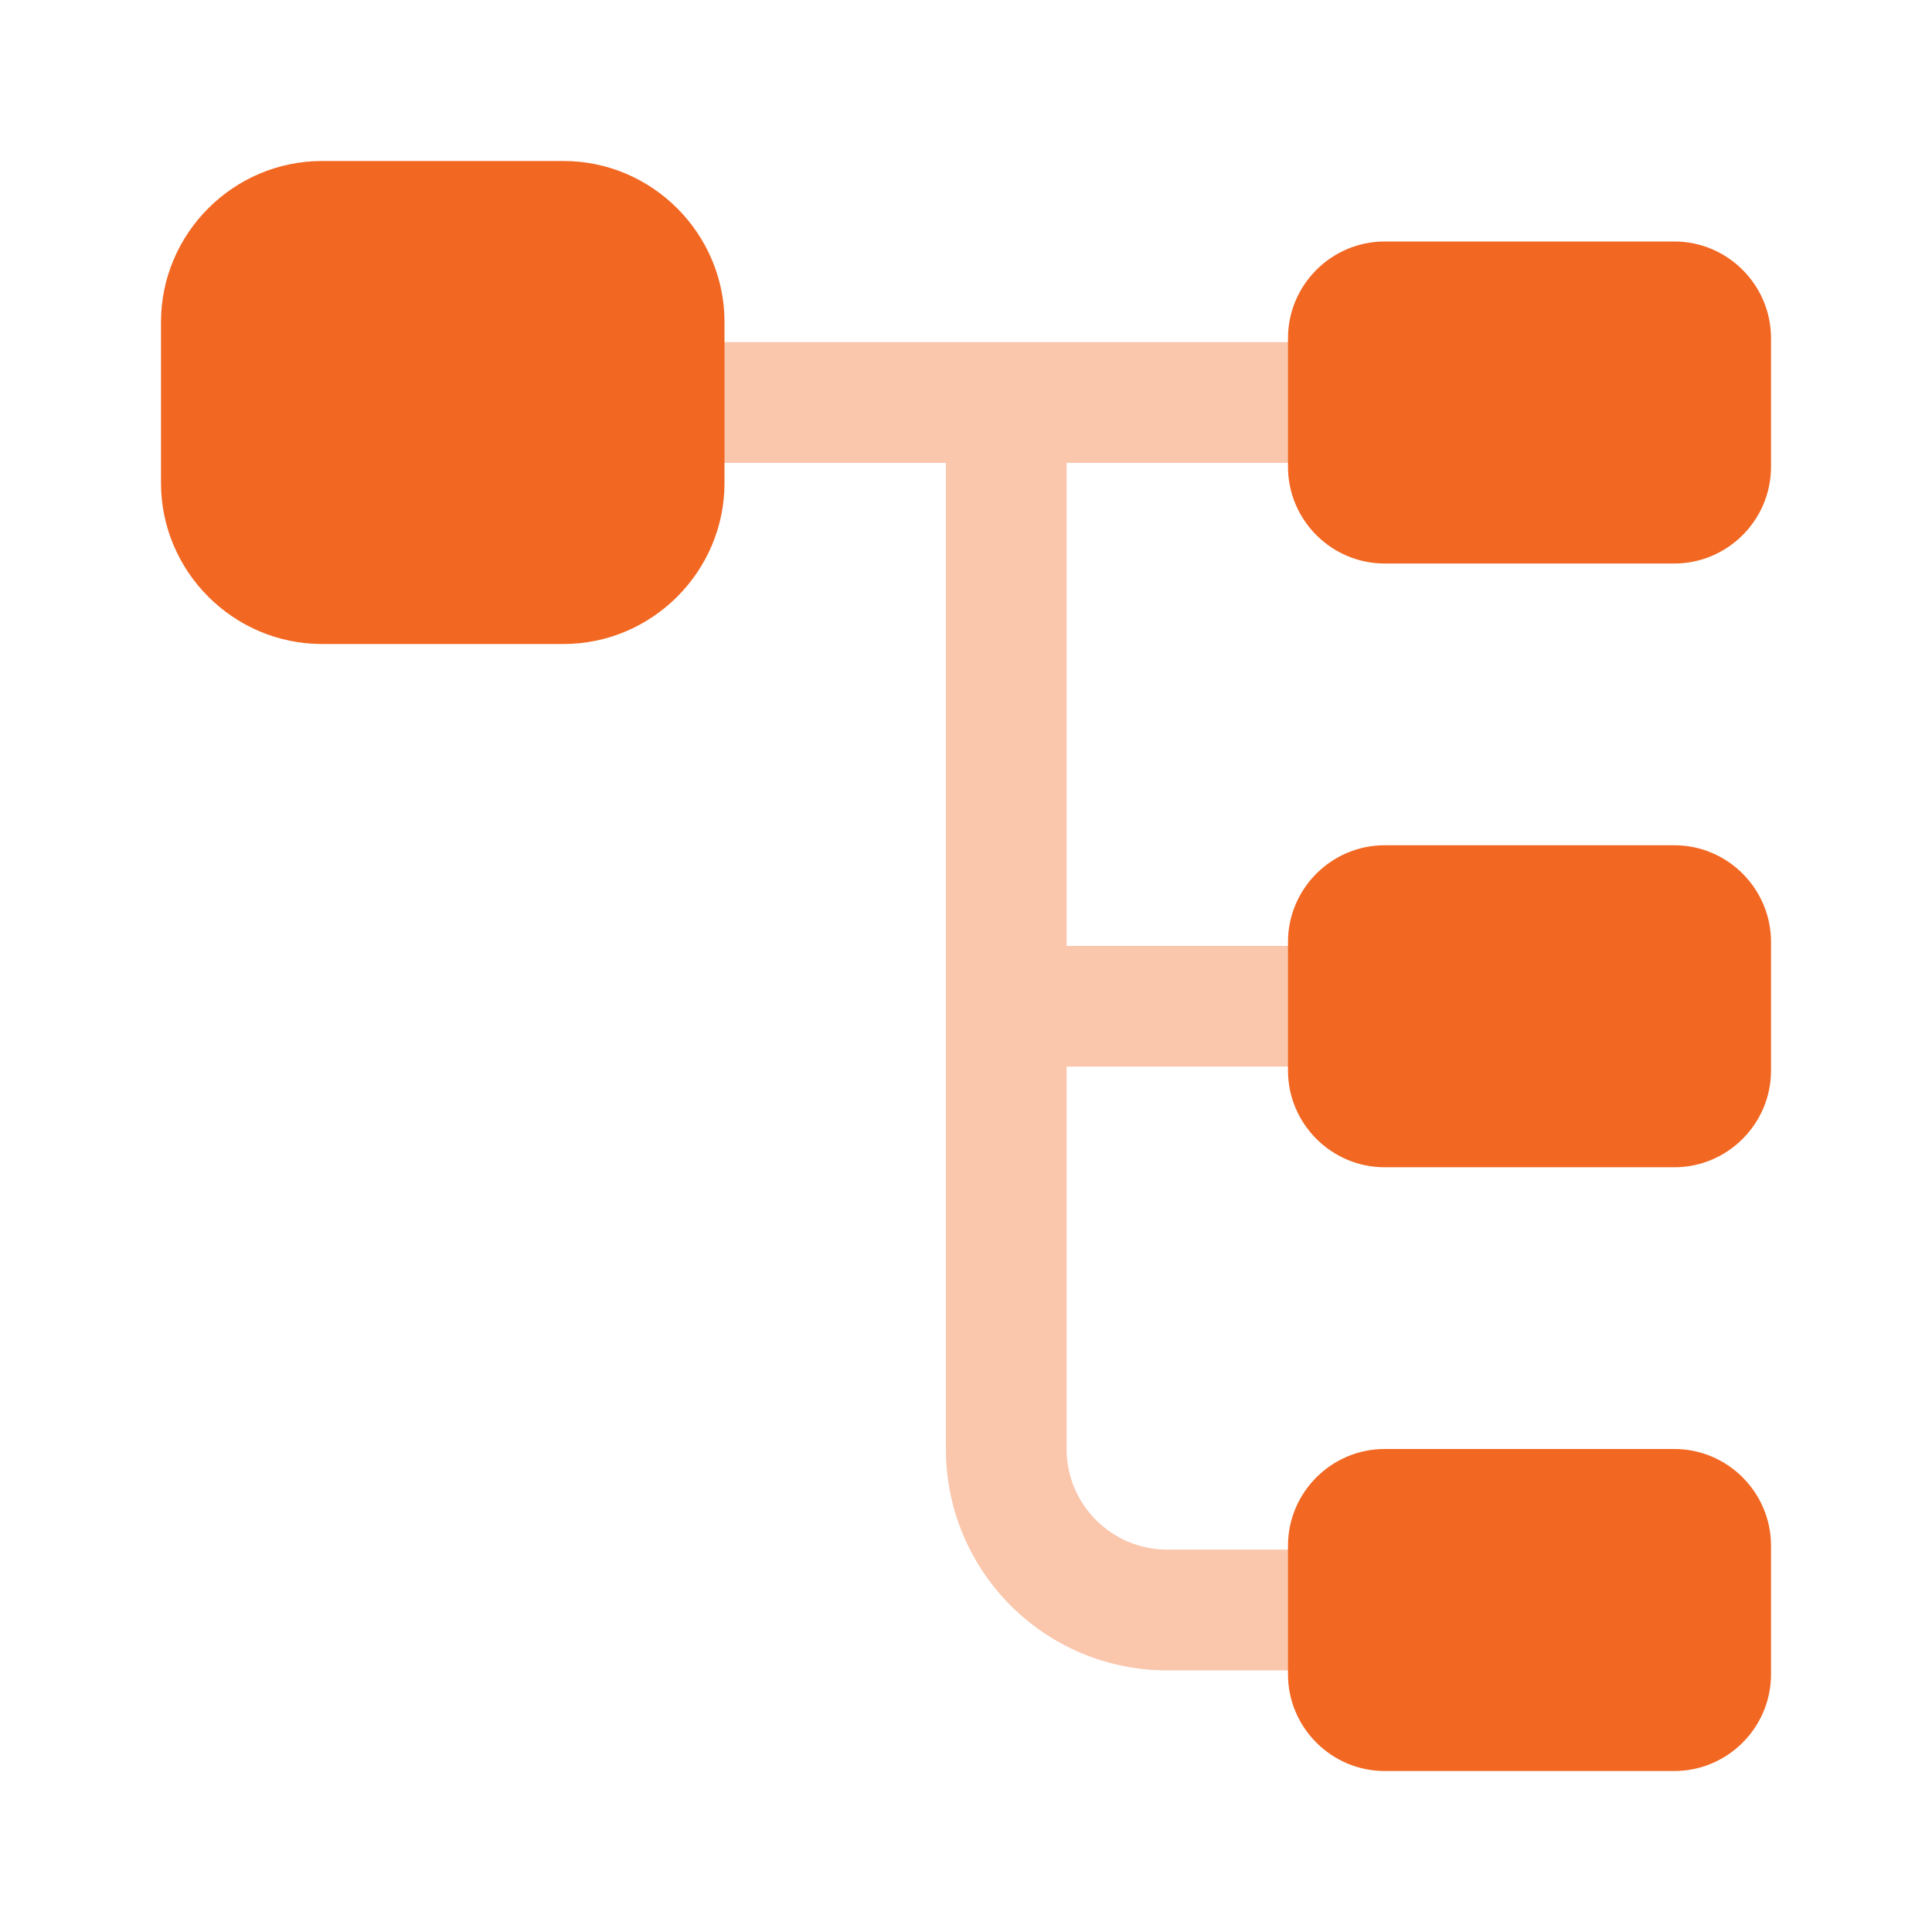 <?xml version="1.0" encoding="UTF-8"?>
<svg xmlns="http://www.w3.org/2000/svg" width="54" height="54" viewBox="0 0 54 54" fill="none">
  <path d="M15.75 18H9C6.525 18 4.5 15.975 4.5 13.5V9C4.5 6.525 6.525 4.5 9 4.5H15.75C18.225 4.5 20.25 6.525 20.25 9V13.5C20.25 15.975 18.225 18 15.75 18Z" fill="#F26722"></path>
  <path d="M46.8 15.75H38.7C37.215 15.75 36 14.535 36 13.05V9.45C36 7.965 37.215 6.75 38.7 6.75H46.8C48.285 6.75 49.5 7.965 49.5 9.45V13.05C49.5 14.535 48.285 15.75 46.8 15.75Z" fill="#F26722"></path>
  <path d="M46.8 32.625H38.7C37.215 32.625 36 31.41 36 29.925V26.325C36 24.84 37.215 23.625 38.7 23.625H46.8C48.285 23.625 49.5 24.84 49.5 26.325V29.925C49.5 31.41 48.285 32.625 46.8 32.625Z" fill="#F26722"></path>
  <path opacity="0.37" d="M36 29.812C36.922 29.812 37.688 29.047 37.688 28.125C37.688 27.203 36.922 26.438 36 26.438H29.812V12.938H36C36.922 12.938 37.688 12.172 37.688 11.25C37.688 10.328 36.922 9.562 36 9.562H20.25C19.328 9.562 18.562 10.328 18.562 11.25C18.562 12.172 19.328 12.938 20.25 12.938H26.438V40.5C26.438 43.92 29.205 46.688 32.625 46.688H36C36.922 46.688 37.688 45.922 37.688 45C37.688 44.078 36.922 43.312 36 43.312H32.625C31.073 43.312 29.812 42.053 29.812 40.5V29.812H36Z" fill="#F26722"></path>
  <path d="M46.8 49.5H38.7C37.215 49.5 36 48.285 36 46.8V43.2C36 41.715 37.215 40.5 38.7 40.5H46.8C48.285 40.5 49.5 41.715 49.5 43.2V46.8C49.5 48.285 48.285 49.5 46.8 49.5Z" fill="#F26722"></path>
</svg>
